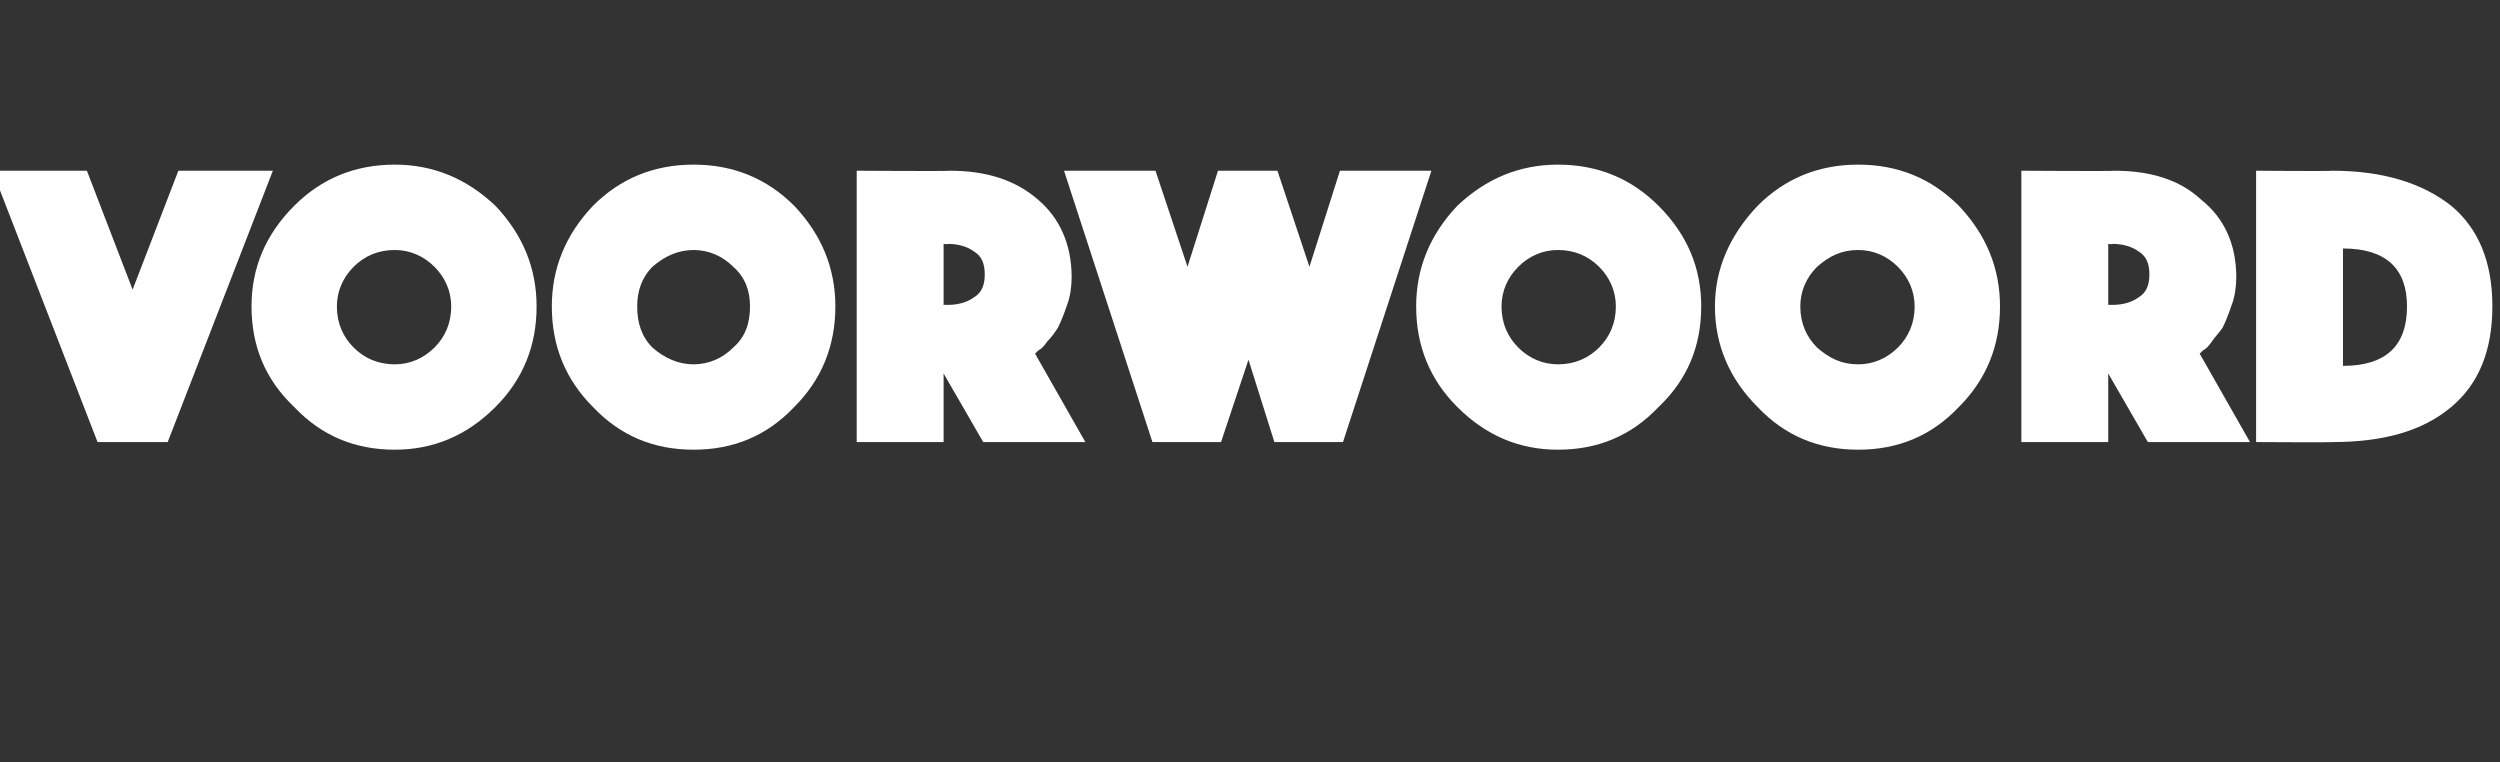 <?xml version="1.0" standalone="no"?><!DOCTYPE svg PUBLIC "-//W3C//DTD SVG 1.1//EN" "http://www.w3.org/Graphics/SVG/1.1/DTD/svg11.dtd"><svg xmlns="http://www.w3.org/2000/svg" version="1.1" width="164px" height="50px" viewBox="0 -3 164 50" style="top:-3px"><rect x="0" y="-3" width="164" height="50" fill="#333333" stroke="none"/>  <desc>voorwoord</desc>  <defs/>  <g id="Polygon63753">    <path d="M -0.5 8.2 L 5.7 8.2 L 8.7 16 L 11.7 8.2 L 17.9 8.2 L 11 26 L 6.4 26 L -0.5 8.2 Z M 19.3 23.7 C 17.4 21.9 16.5 19.7 16.5 17.1 C 16.5 14.6 17.4 12.4 19.3 10.5 C 21.1 8.7 23.3 7.8 25.9 7.8 C 28.4 7.8 30.6 8.7 32.5 10.5 C 34.3 12.4 35.2 14.6 35.2 17.1 C 35.2 19.7 34.3 21.9 32.5 23.7 C 30.6 25.6 28.4 26.5 25.9 26.5 C 23.3 26.5 21.1 25.6 19.3 23.7 Z M 23.2 14.5 C 22.5 15.2 22.1 16.1 22.1 17.1 C 22.1 18.2 22.5 19.1 23.2 19.8 C 23.9 20.5 24.8 20.9 25.9 20.9 C 26.9 20.9 27.8 20.5 28.5 19.8 C 29.2 19.1 29.6 18.2 29.6 17.1 C 29.6 16.1 29.2 15.2 28.5 14.5 C 27.8 13.8 26.9 13.4 25.9 13.4 C 24.8 13.4 23.9 13.8 23.2 14.5 Z M 38.9 23.7 C 37.1 21.9 36.2 19.7 36.2 17.1 C 36.2 14.6 37.1 12.4 38.9 10.5 C 40.7 8.7 42.9 7.8 45.5 7.8 C 48.1 7.8 50.3 8.7 52.1 10.5 C 53.9 12.4 54.8 14.6 54.8 17.1 C 54.8 19.7 53.9 21.9 52.1 23.7 C 50.3 25.6 48.1 26.5 45.5 26.5 C 42.9 26.5 40.7 25.6 38.9 23.7 Z M 42.8 14.5 C 42.1 15.2 41.8 16.1 41.8 17.1 C 41.8 18.2 42.1 19.1 42.8 19.8 C 43.6 20.5 44.5 20.9 45.5 20.9 C 46.5 20.9 47.4 20.5 48.1 19.8 C 48.9 19.1 49.2 18.2 49.2 17.1 C 49.2 16.1 48.9 15.2 48.1 14.5 C 47.4 13.8 46.5 13.4 45.5 13.4 C 44.5 13.4 43.6 13.8 42.8 14.5 Z M 56.2 26 L 56.2 8.2 C 56.2 8.2 62.33 8.24 62.3 8.2 C 64.7 8.2 66.6 8.8 68.1 10.1 C 69.5 11.3 70.3 13 70.3 15.2 C 70.3 15.8 70.2 16.5 70 17 C 69.8 17.6 69.6 18.1 69.4 18.5 C 69.2 18.8 69 19.1 68.7 19.4 C 68.5 19.7 68.3 19.9 68.1 20 C 68.11 20 67.9 20.2 67.9 20.2 L 71.2 26 L 64.5 26 L 61.9 21.5 L 61.9 26 L 56.2 26 Z M 61.9 13 L 61.9 17 C 61.9 17 62.17 16.99 62.2 17 C 62.9 17 63.5 16.8 63.9 16.5 C 64.4 16.2 64.6 15.7 64.6 15 C 64.6 14.3 64.4 13.8 63.9 13.5 C 63.5 13.2 62.9 13 62.2 13 C 62.17 13.04 61.9 13 61.9 13 Z M 75.6 26 L 69.8 8.2 L 75.8 8.2 L 77.9 14.5 L 79.9 8.2 L 83.8 8.2 L 85.9 14.5 L 87.9 8.2 L 93.9 8.2 L 88.1 26 L 83.6 26 L 81.9 20.6 L 80.1 26 L 75.6 26 Z M 95.6 23.7 C 93.8 21.9 92.9 19.7 92.9 17.1 C 92.9 14.6 93.8 12.4 95.6 10.5 C 97.5 8.7 99.7 7.8 102.2 7.8 C 104.8 7.8 107 8.7 108.8 10.5 C 110.7 12.4 111.6 14.6 111.6 17.1 C 111.6 19.7 110.7 21.9 108.8 23.7 C 107 25.6 104.8 26.5 102.2 26.5 C 99.7 26.5 97.5 25.6 95.6 23.7 Z M 99.6 14.5 C 98.9 15.2 98.5 16.1 98.5 17.1 C 98.5 18.2 98.9 19.1 99.6 19.8 C 100.3 20.5 101.2 20.9 102.2 20.9 C 103.3 20.9 104.2 20.5 104.9 19.8 C 105.6 19.1 106 18.2 106 17.1 C 106 16.1 105.6 15.2 104.9 14.5 C 104.2 13.8 103.3 13.4 102.2 13.4 C 101.2 13.4 100.3 13.8 99.6 14.5 Z M 115.3 23.7 C 113.5 21.9 112.5 19.7 112.5 17.1 C 112.5 14.6 113.5 12.4 115.3 10.5 C 117.1 8.7 119.3 7.8 121.9 7.8 C 124.5 7.8 126.7 8.7 128.5 10.5 C 130.3 12.4 131.2 14.6 131.2 17.1 C 131.2 19.7 130.3 21.9 128.5 23.7 C 126.7 25.6 124.5 26.5 121.9 26.5 C 119.3 26.5 117.1 25.6 115.3 23.7 Z M 119.2 14.5 C 118.5 15.2 118.1 16.1 118.1 17.1 C 118.1 18.2 118.5 19.1 119.2 19.8 C 120 20.5 120.8 20.9 121.9 20.9 C 122.9 20.9 123.8 20.5 124.5 19.8 C 125.2 19.1 125.6 18.2 125.6 17.1 C 125.6 16.1 125.2 15.2 124.5 14.5 C 123.8 13.8 122.9 13.4 121.9 13.4 C 120.8 13.4 120 13.8 119.2 14.5 Z M 132.6 26 L 132.6 8.2 C 132.6 8.2 138.71 8.24 138.7 8.2 C 141.1 8.2 143 8.8 144.4 10.1 C 145.9 11.3 146.7 13 146.7 15.2 C 146.7 15.8 146.6 16.5 146.4 17 C 146.2 17.6 146 18.1 145.8 18.5 C 145.6 18.8 145.3 19.1 145.1 19.4 C 144.9 19.7 144.7 19.9 144.5 20 C 144.5 20 144.3 20.2 144.3 20.2 L 147.6 26 L 140.9 26 L 138.3 21.5 L 138.3 26 L 132.6 26 Z M 138.3 13 L 138.3 17 C 138.3 17 138.55 16.99 138.6 17 C 139.3 17 139.9 16.8 140.3 16.5 C 140.8 16.2 141 15.7 141 15 C 141 14.3 140.8 13.8 140.3 13.5 C 139.9 13.2 139.3 13 138.6 13 C 138.55 13.04 138.3 13 138.3 13 Z M 153 26 C 152.97 26.03 148 26 148 26 L 148 8.2 C 148 8.2 152.97 8.24 153 8.2 C 156.3 8.2 158.9 9 160.8 10.5 C 162.6 12 163.5 14.2 163.5 17.1 C 163.5 20 162.6 22.2 160.8 23.7 C 158.9 25.3 156.3 26 153 26 Z M 157.9 17.1 C 157.9 14.6 156.5 13.3 153.7 13.3 C 153.7 13.3 153.7 21 153.7 21 C 156.5 21 157.9 19.7 157.9 17.1 C 157.9 17.1 157.9 17.1 157.9 17.1 Z " stroke="none" fill="#fff"/>  </g></svg>